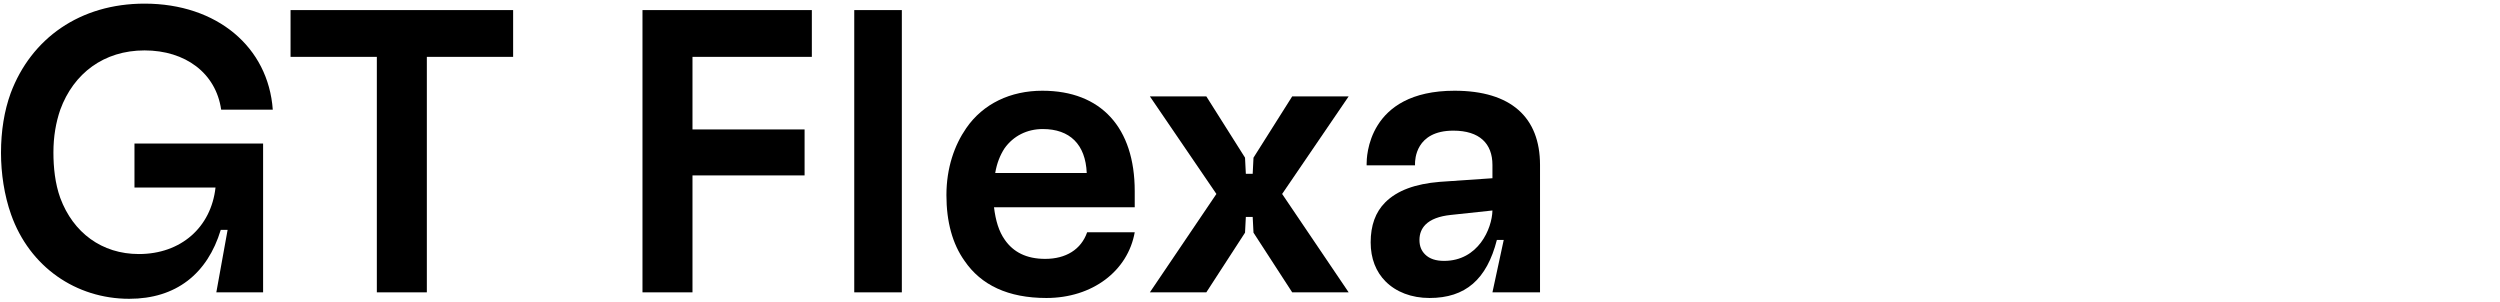 <svg width="496" height="60" viewBox="0 0 496 60" fill="none" xmlns="http://www.w3.org/2000/svg">
<path d="M25.639 59.281C34.919 59.281 41.159 54.321 43.799 45.601H45.159L42.919 58.001H52.199V28.481H26.679V37.201H42.759C41.879 45.121 35.879 50.401 27.559 50.401C20.199 50.401 14.519 46.161 11.959 39.281C10.919 36.401 10.599 33.201 10.599 30.241C10.599 27.121 11.079 24.321 11.959 21.761C14.599 14.561 20.599 10.001 28.679 10.001C36.759 10.001 42.839 14.481 43.879 21.761H54.119C53.239 9.361 43.079 0.721 28.679 0.721C15.879 0.721 6.199 7.601 2.119 18.481C0.839 22.001 0.199 26.001 0.199 30.321C0.199 34.401 0.839 38.721 2.199 42.561C5.879 52.961 15.079 59.281 25.639 59.281Z" fill="black"/>
<path d="M57.645 2.001V11.281H74.765V58.001H84.685V11.281H101.805V2.001H57.645Z" fill="black"/>
<path d="M137.389 58.001V34.801H159.629V25.681H137.389V11.281H161.069V2.001H127.469V58.001H137.389Z" fill="black"/>
<path d="M178.924 58.001V2.001H169.484V58.001H178.924Z" fill="black"/>
<path d="M225.13 37.921C225.13 25.361 218.49 18.001 206.81 18.001C200.49 18.001 195.05 20.561 191.69 25.441C189.37 28.801 187.77 33.281 187.77 38.721C187.77 44.001 188.97 48.401 191.37 51.761C194.65 56.561 200.01 59.121 207.61 59.121C216.73 59.121 223.77 53.761 225.13 46.081H215.69C214.49 49.521 211.45 51.361 207.37 51.361C203.61 51.361 201.05 50.001 199.37 47.601C198.17 45.921 197.53 43.761 197.21 41.121H225.13V37.921ZM197.45 34.321C197.77 32.401 198.41 30.801 199.29 29.441C201.05 26.961 203.77 25.601 206.89 25.601C212.25 25.601 215.37 28.641 215.61 34.321H197.45Z" fill="black"/>
<path d="M239.334 58.001L247.014 46.161L247.174 43.041H248.534L248.694 46.161L256.374 58.001H267.574L254.374 38.481L267.574 19.121H256.374L248.694 31.281L248.534 34.481H247.174L247.014 31.281L239.334 19.121H228.134L241.334 38.481L228.134 58.001H239.334Z" fill="black"/>
<path d="M288.58 18.001C271.22 18.001 271.14 31.361 271.14 32.481V32.801H280.74V32.481C280.74 31.761 280.82 25.921 288.34 25.921C293.54 25.921 296.1 28.481 296.1 32.721V35.361L285.62 36.081C280.82 36.481 277.22 37.761 274.82 40.161C272.9 42.081 271.94 44.721 271.94 48.081C271.94 51.281 272.98 53.921 274.9 55.841C276.98 57.921 280.02 59.121 283.62 59.121C290.74 59.121 294.98 55.441 296.98 47.601H298.34L296.1 58.001H305.54V32.721C305.54 23.281 299.78 18.001 288.58 18.001ZM286.5 51.761C284.9 51.761 283.62 51.361 282.74 50.481C282.02 49.761 281.62 48.881 281.62 47.601C281.62 46.401 282.02 45.361 282.82 44.561C283.86 43.521 285.54 42.881 287.86 42.641L296.1 41.761C296.02 45.361 293.3 51.761 286.5 51.761Z" fill="black"/>
</svg>
